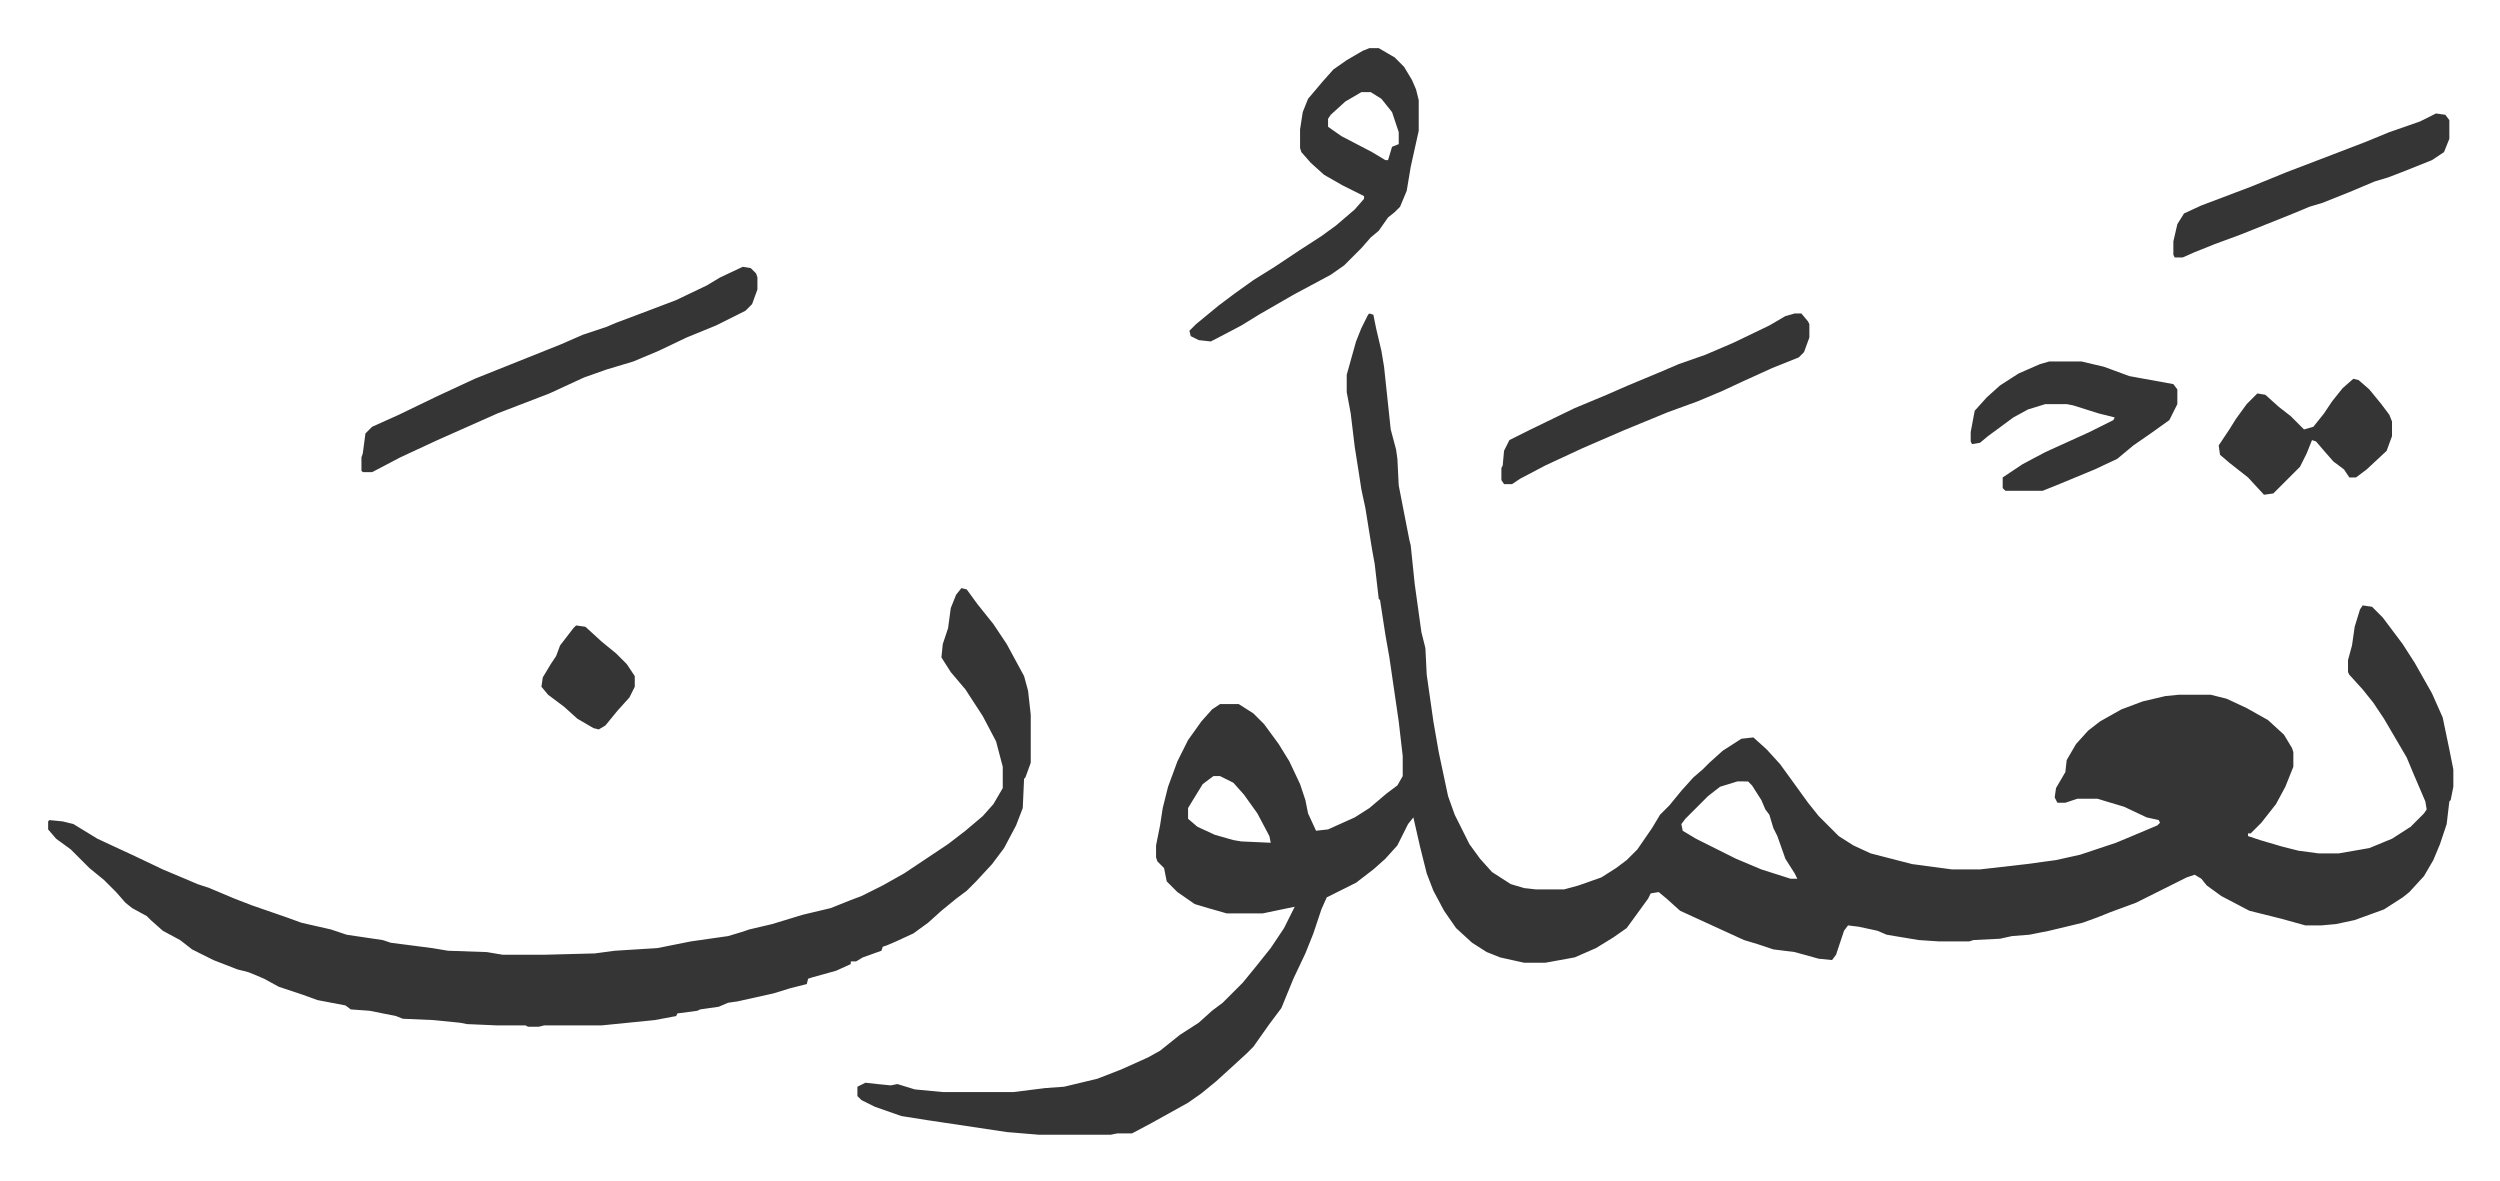 <svg xmlns="http://www.w3.org/2000/svg" viewBox="-36.1 279.9 1875.1 886.1">
    <path fill="#353535" id="rule_normal" d="m991 515 3 1 2 10 4 17 2 12 5 47 4 15 1 7 1 20 8 41 1 4 3 29 5 36 3 12 1 20 5 35 4 23 7 33 5 14 11 22 8 11 9 10 14 9 10 3 9 1h21l11-3 17-6 11-7 8-6 8-8 11-16 6-10 7-7 9-11 9-10 7-6 5-5 10-9 14-9 9-1 10 9 10 11 8 11 13 18 8 10 5 5 10 10 11 7 13 6 31 8 30 4h21l35-4 22-3 18-4 15-5 12-4 12-5 19-8 2-2-1-2-9-2-17-8-10-3-10-3h-15l-9 3h-6l-2-4 1-7 7-12 1-9 7-12 9-10 9-7 16-9 16-6 17-4 10-1h24l12 3 15 7 16 9 12 11 6 10 1 3v11l-6 15-7 13-11 14-8 8h-2v2l9 3 17 5 12 3 15 2h15l23-4 17-7 14-9 10-10 2-3-1-6-9-21-5-12-17-29-8-12-8-10-10-11-1-2v-9l3-11 2-14 4-13 2-3 7 1 8 8 15 20 9 14 13 23 8 18 5 24 3 15v13l-2 10-1 1-2 17-5 15-5 12-7 12-11 12-5 4-14 9-22 8-14 3-11 1h-12l-18-5-24-6-21-11-11-8-4-5-5-3-6 2-22 11-16 8-19 7-10 4-11 4-25 6-15 3-13 1-9 2-20 1-3 1h-23l-15-1-24-4-7-3-14-3-8-1-3 4-6 18-3 4-10-1-18-5-16-2-12-4-10-3-24-11-24-11-10-9-6-5-6 1-2 4-8 11-8 11-10 7-13 8-16 7-22 4h-16l-18-4-10-4-11-7-12-11-9-13-8-15-5-13-5-20-5-22-4 5-8 16-9 10-9 8-13 10-16 8-6 3-4 9-6 18-6 15-9 19-9 22-9 12-12 17-5 5-12 11-11 10-11 9-10 7-27 15-15 8h-11l-5 1h-54l-24-2-60-9-19-3-20-7-10-5-3-3v-7l6-3 9 1 10 1 5-1 13 4 21 2h53l24-3 14-1 25-6 18-7 20-9 9-5 15-12 14-9 10-9 8-6 15-15 9-11 12-15 10-15 8-16-24 5h-27l-14-4-10-3-13-9-8-8-2-10-5-5-1-3v-9l3-15 2-13 4-16 7-19 8-16 10-14 8-9 6-4h14l11 7 8 8 11 15 8 13 8 17 4 12 2 10 6 13 9-1 20-9 11-7 13-11 8-6 4-7v-15l-3-26-7-48-3-17-4-26-1-1-3-26-2-11-5-31-3-14-2-13-3-19-3-25-3-16v-13l7-25 4-10 5-10zM874 862l-8 6-8 13-3 5v8l7 6 13 6 14 4 6 1 22 1-1-5-9-17-10-14-8-9-10-5zm393 4-13 4-9 7-12 12-5 5-3 4 1 5 10 6 16 8 14 7 19 8 22 7h5l-2-4-7-11-6-17-3-6-3-10-3-4-3-7-7-11-3-3zM685 721l4 1 8 11 12 15 10 15 13 24 3 11 2 18v36l-4 11-1 1-1 22-5 13-9 17-9 12-12 13-7 7-8 6-11 9-10 9-11 8-13 6-7 3-3 1-1 3-14 5-5 3h-4v2l-11 5-18 5-3 1-1 4-12 3-13 4-27 6-7 1-7 3-14 2-2 1-15 2-1 2-16 3-40 4h-43l-4 1h-8l-2-1h-21l-23-1-5-1-20-2-23-1-5-2-20-4-14-1-4-3-21-4-11-4-18-6-11-6-7-3-5-2-8-2-18-7-16-8-9-7-13-7-9-8-3-3-11-6-5-4-7-8-9-9-11-9-9-9-5-5-11-8-6-7v-6l1-1 10 1 8 2 18 11 28 13 21 10 19 8 7 3 9 3 19 8 13 5 26 9 11 4 22 5 12 4 27 4 6 2 31 4 12 2 29 1 12 2h31l38-1 15-2 32-2 10-2 15-3 28-4 10-3 6-2 17-4 23-7 21-5 15-6 8-3 16-8 16-9 33-22 13-10 13-11 8-9 7-12v-16l-5-19-10-19-13-20-11-13-7-11 1-10 4-12 2-15 4-10zm306-405h7l12 7 7 7 6 10 3 7 2 8v23l-6 27-3 18-5 12-4 4-5 4-7 10-6 5-7 8-13 13-10 7-28 15-26 15-13 8-19 10-4 2-9-1-6-3-1-4 5-5 17-14 12-9 14-10 16-10 18-12 17-11 11-8 14-12 7-8v-2l-16-8-14-8-10-9-7-8-1-3v-14l2-13 4-10 11-13 8-9 10-7 12-7zm-6 33-12 7-11 10-2 3v6l10 7 23 12 10 6h2l3-10 5-2v-9l-5-15-8-10-8-5zM521 480l6 1 4 4 1 3v9l-4 11-5 5-22 11-22 9-21 10-19 8-20 6-17 6-26 12-39 15-45 20-28 13-19 10-2 1h-7l-1-1v-10l1-3 2-15 5-5 20-9 29-14 28-13 15-6 25-10 15-6 10-4 16-7 18-6 7-3 16-6 29-11 23-11 10-6zm980 71h24l17 4 19 7 33 6 3 4v11l-6 12-14 10-13 9-12 10-17 8-29 12-10 4h-28l-2-2v-8l15-10 17-9 33-15 18-9 1-2-12-3-19-6-5-1h-16l-13 4-11 6-19 14-6 5-6 1-1-2v-7l3-16 9-10 10-9 14-9 16-7z"/>
    <path fill="#353535" id="rule_normal" d="M1310 515h5l5 6 1 2v10l-4 11-4 4-20 8-22 10-15 7-19 8-22 8-34 14-30 13-28 13-19 10-6 4h-6l-2-3v-9l1-2 1-11 4-8 16-8 33-16 24-10 16-7 24-10 14-6 20-7 21-9 27-13 12-7zm481-150 7 1 3 4v14l-4 10-9 6-20 8-13 5-10 3-19 8-20 8-10 3-12 5-20 8-20 8-19 7-15 6-9 4h-6l-1-2v-10l3-13 5-8 13-6 37-14 27-11 34-13 26-10 17-7 23-8zm-62 199 4 1 8 7 9 11 6 8 2 5v11l-4 11-15 14-8 6h-5l-4-6-8-6-7-8-6-7-3-1-4 10-5 10-20 20-7 1-12-13-14-11-7-6-1-7 8-12 5-8 8-11 8-8 6 1 10 9 9 7 10 10 7-2 8-10 6-9 8-10zM396 749l7 1 12 11 11 9 8 8 6 9v8l-4 8-9 10-9 11-5 3-4-1-12-7-10-9-12-9-5-6 1-7 6-10 4-6 3-8 10-13z"/>
</svg>
